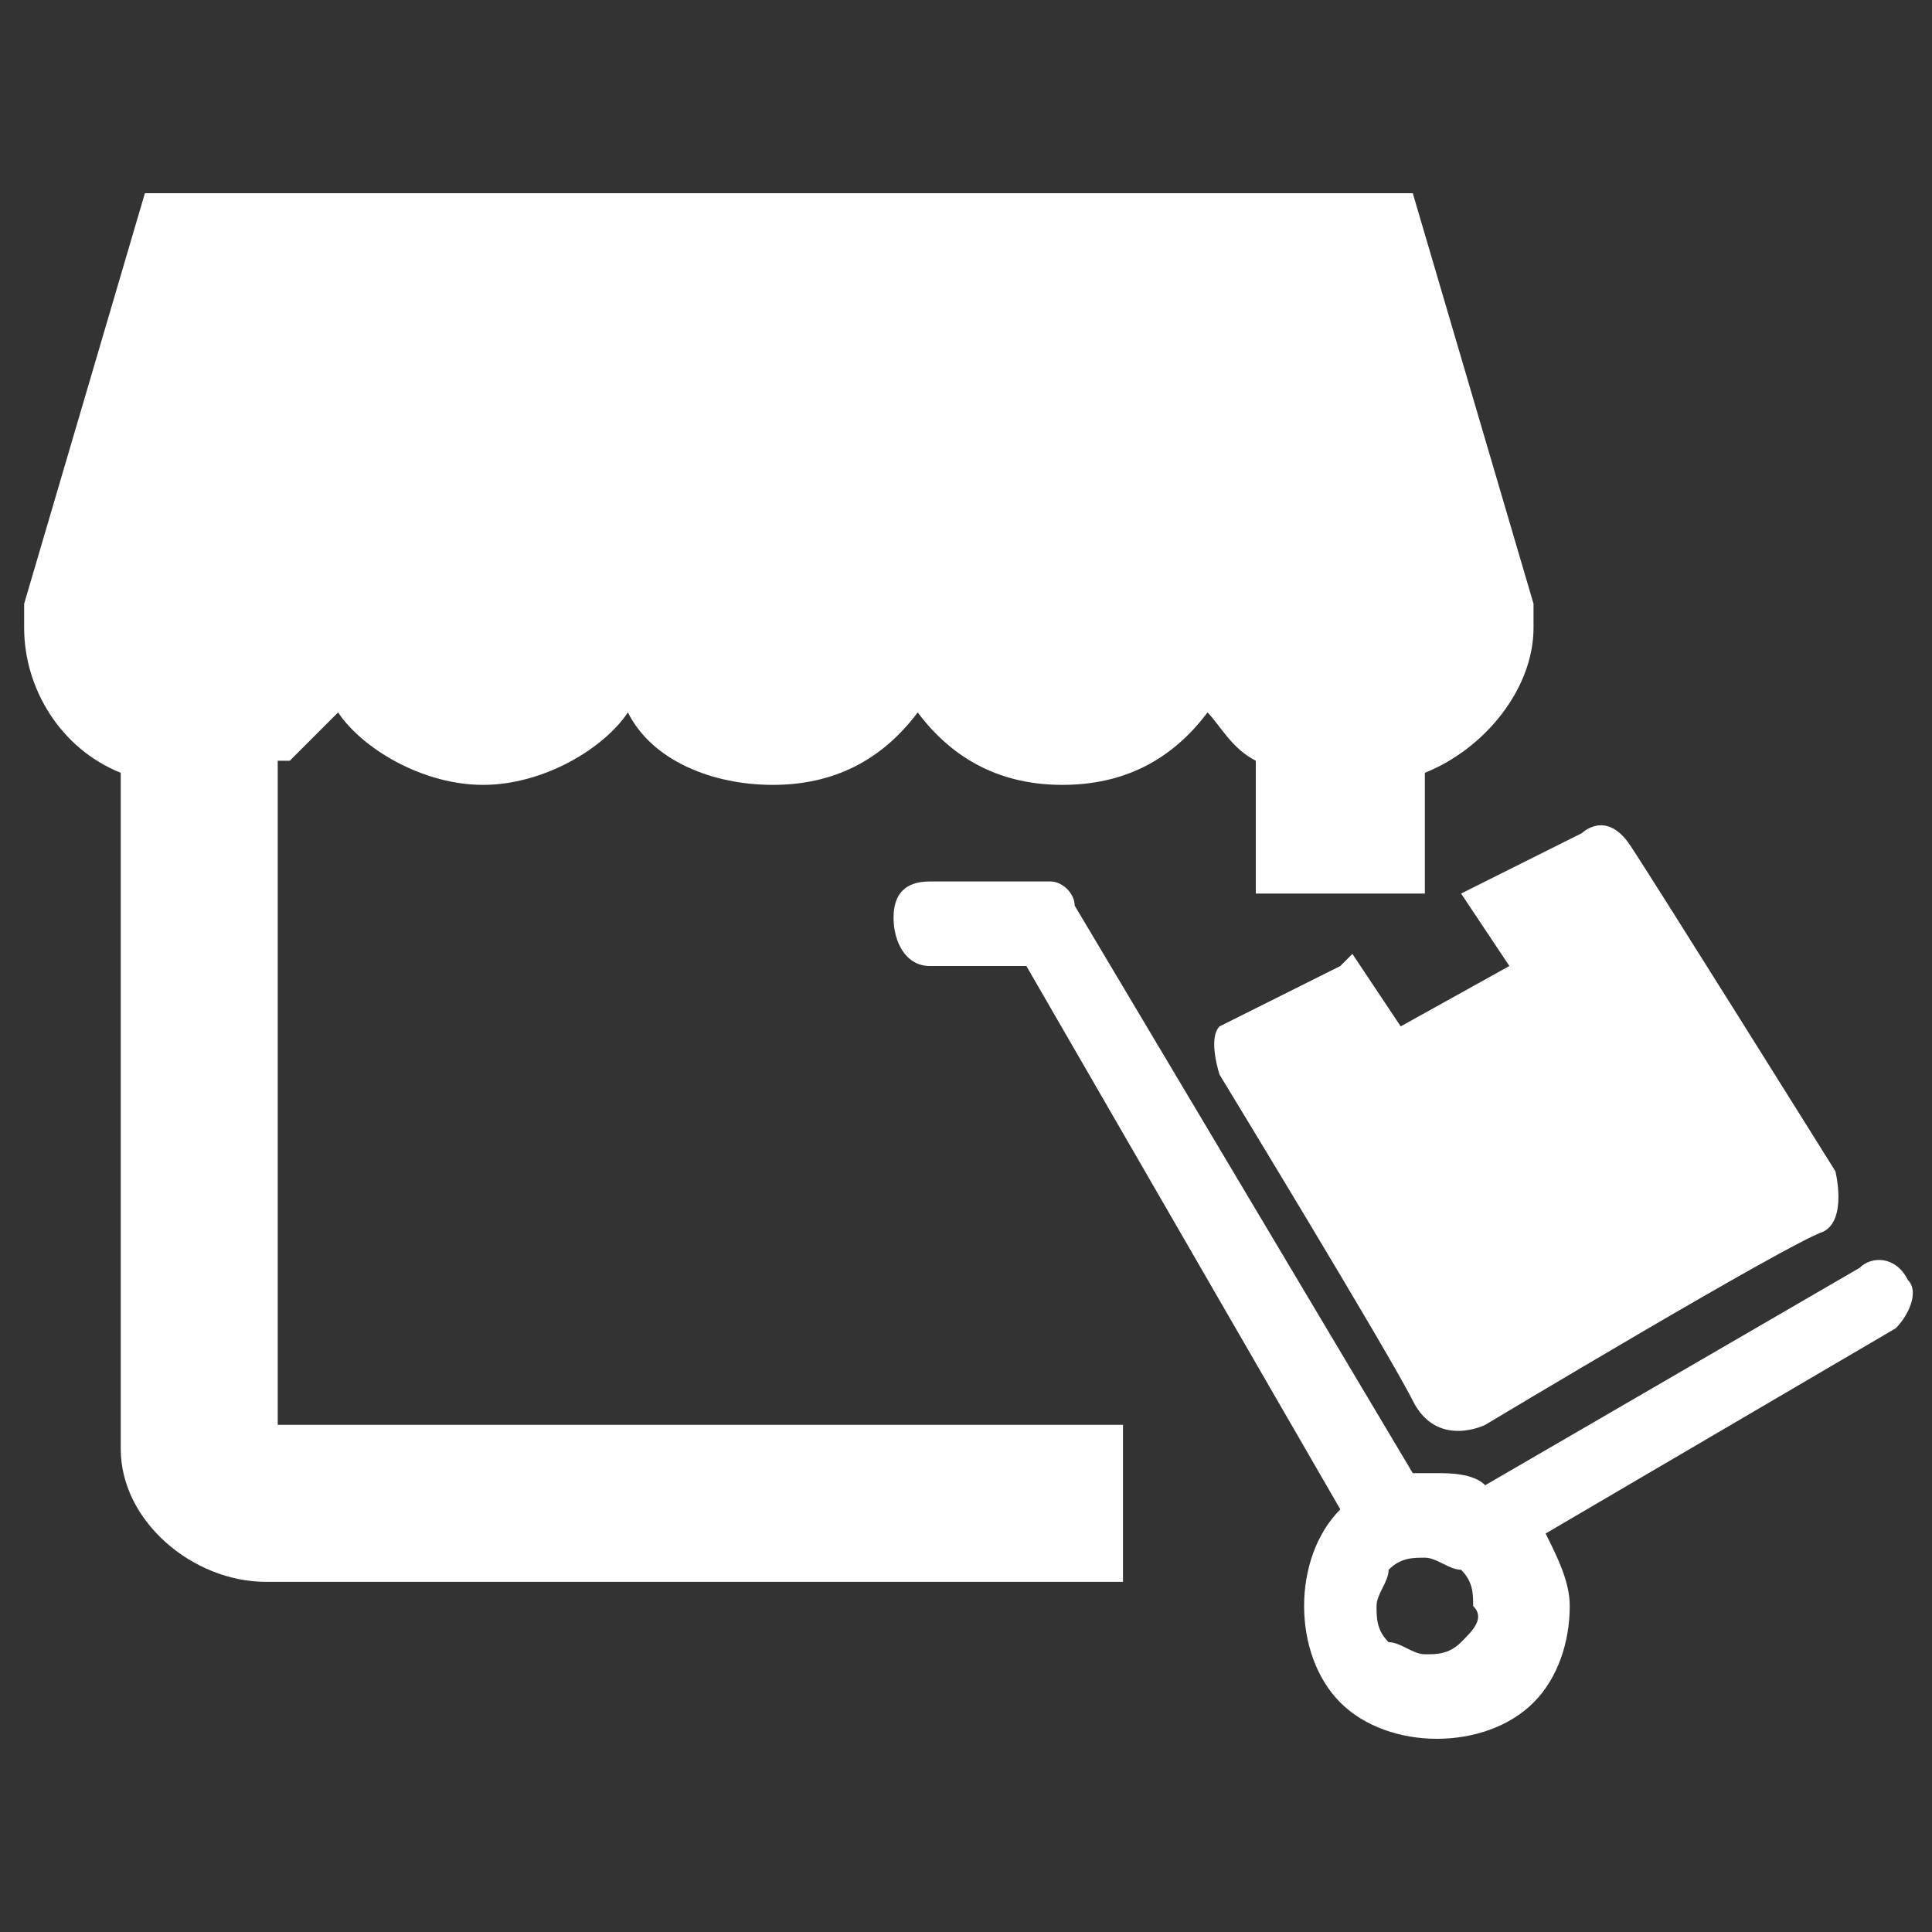 <?xml version="1.0" standalone="no"?><!DOCTYPE svg PUBLIC "-//W3C//DTD SVG 1.1//EN" "http://www.w3.org/Graphics/SVG/1.1/DTD/svg11.dtd"><svg t="1737516464614" class="icon" viewBox="0 0 1024 1024" version="1.1" xmlns="http://www.w3.org/2000/svg" p-id="19087" width="72" height="72" xmlns:xlink="http://www.w3.org/1999/xlink"><rect x="0" y="0" width="1024" height="1024" fill="#333333" stroke="none"/><path d="M153.6 403.2l25.6-25.6c12.8 19.2 44.8 38.4 76.8 38.4s64-19.2 76.8-38.4c12.8 25.6 44.8 38.4 76.8 38.4s57.6-12.8 76.8-38.4c19.2 25.6 44.8 38.4 76.8 38.4s57.6-12.8 76.8-38.4c6.4 6.4 12.8 19.2 25.6 25.6v70.4h89.6v-64c32-12.8 57.6-44.8 57.6-76.8V320l-64-217.6H76.8L12.8 320v12.8c0 32 19.2 64 51.2 76.8V768c0 38.4 38.4 70.4 76.8 70.4h454.4v-83.2h-448V403.2z" fill="#ffffff" p-id="19088"></path><path d="M1011.2 678.4c-6.4-12.8-19.2-12.8-25.6-6.4l-198.4 115.2c-6.4-6.4-19.2-6.4-25.6-6.4h-12.8L569.6 480c0-6.4-6.4-12.8-12.8-12.8h-64c-12.8 0-19.2 6.4-19.2 19.2 0 12.8 6.4 25.6 19.2 25.6h51.2l166.4 288c-12.8 12.8-19.2 32-19.2 51.2 0 19.2 6.4 38.4 19.2 51.2 12.8 12.8 32 19.2 51.2 19.2 19.2 0 38.4-6.4 51.2-19.2 12.8-12.8 19.2-32 19.2-51.2 0-12.8-6.4-25.6-12.8-38.4l185.6-108.8c6.4-6.4 12.8-19.2 6.4-25.6z m-236.8 192c-6.4 6.4-12.8 6.4-19.2 6.4-6.4 0-12.8-6.4-19.2-6.4-6.4-6.4-6.4-12.8-6.4-19.2 0-6.4 6.4-12.8 6.4-19.2 6.4-6.4 12.8-6.4 19.2-6.4 6.4 0 12.8 6.4 19.2 6.4 6.4 6.4 6.4 12.8 6.4 19.2 6.4 6.4 0 12.8-6.4 19.2z" fill="#ffffff" p-id="19089"></path><path d="M800 512l-57.6 32-25.6-38.4-6.4 6.4-64 32c-6.4 6.4 0 25.6 0 25.6s89.6 147.2 102.4 172.8c12.8 25.6 38.4 12.8 38.4 12.8s160-96 179.2-102.4c12.8-6.4 6.4-32 6.4-32S876.8 467.2 864 448c-12.8-19.2-25.6-6.4-25.6-6.4l-64 32 25.6 38.4z" fill="#ffffff" p-id="19090"></path></svg>